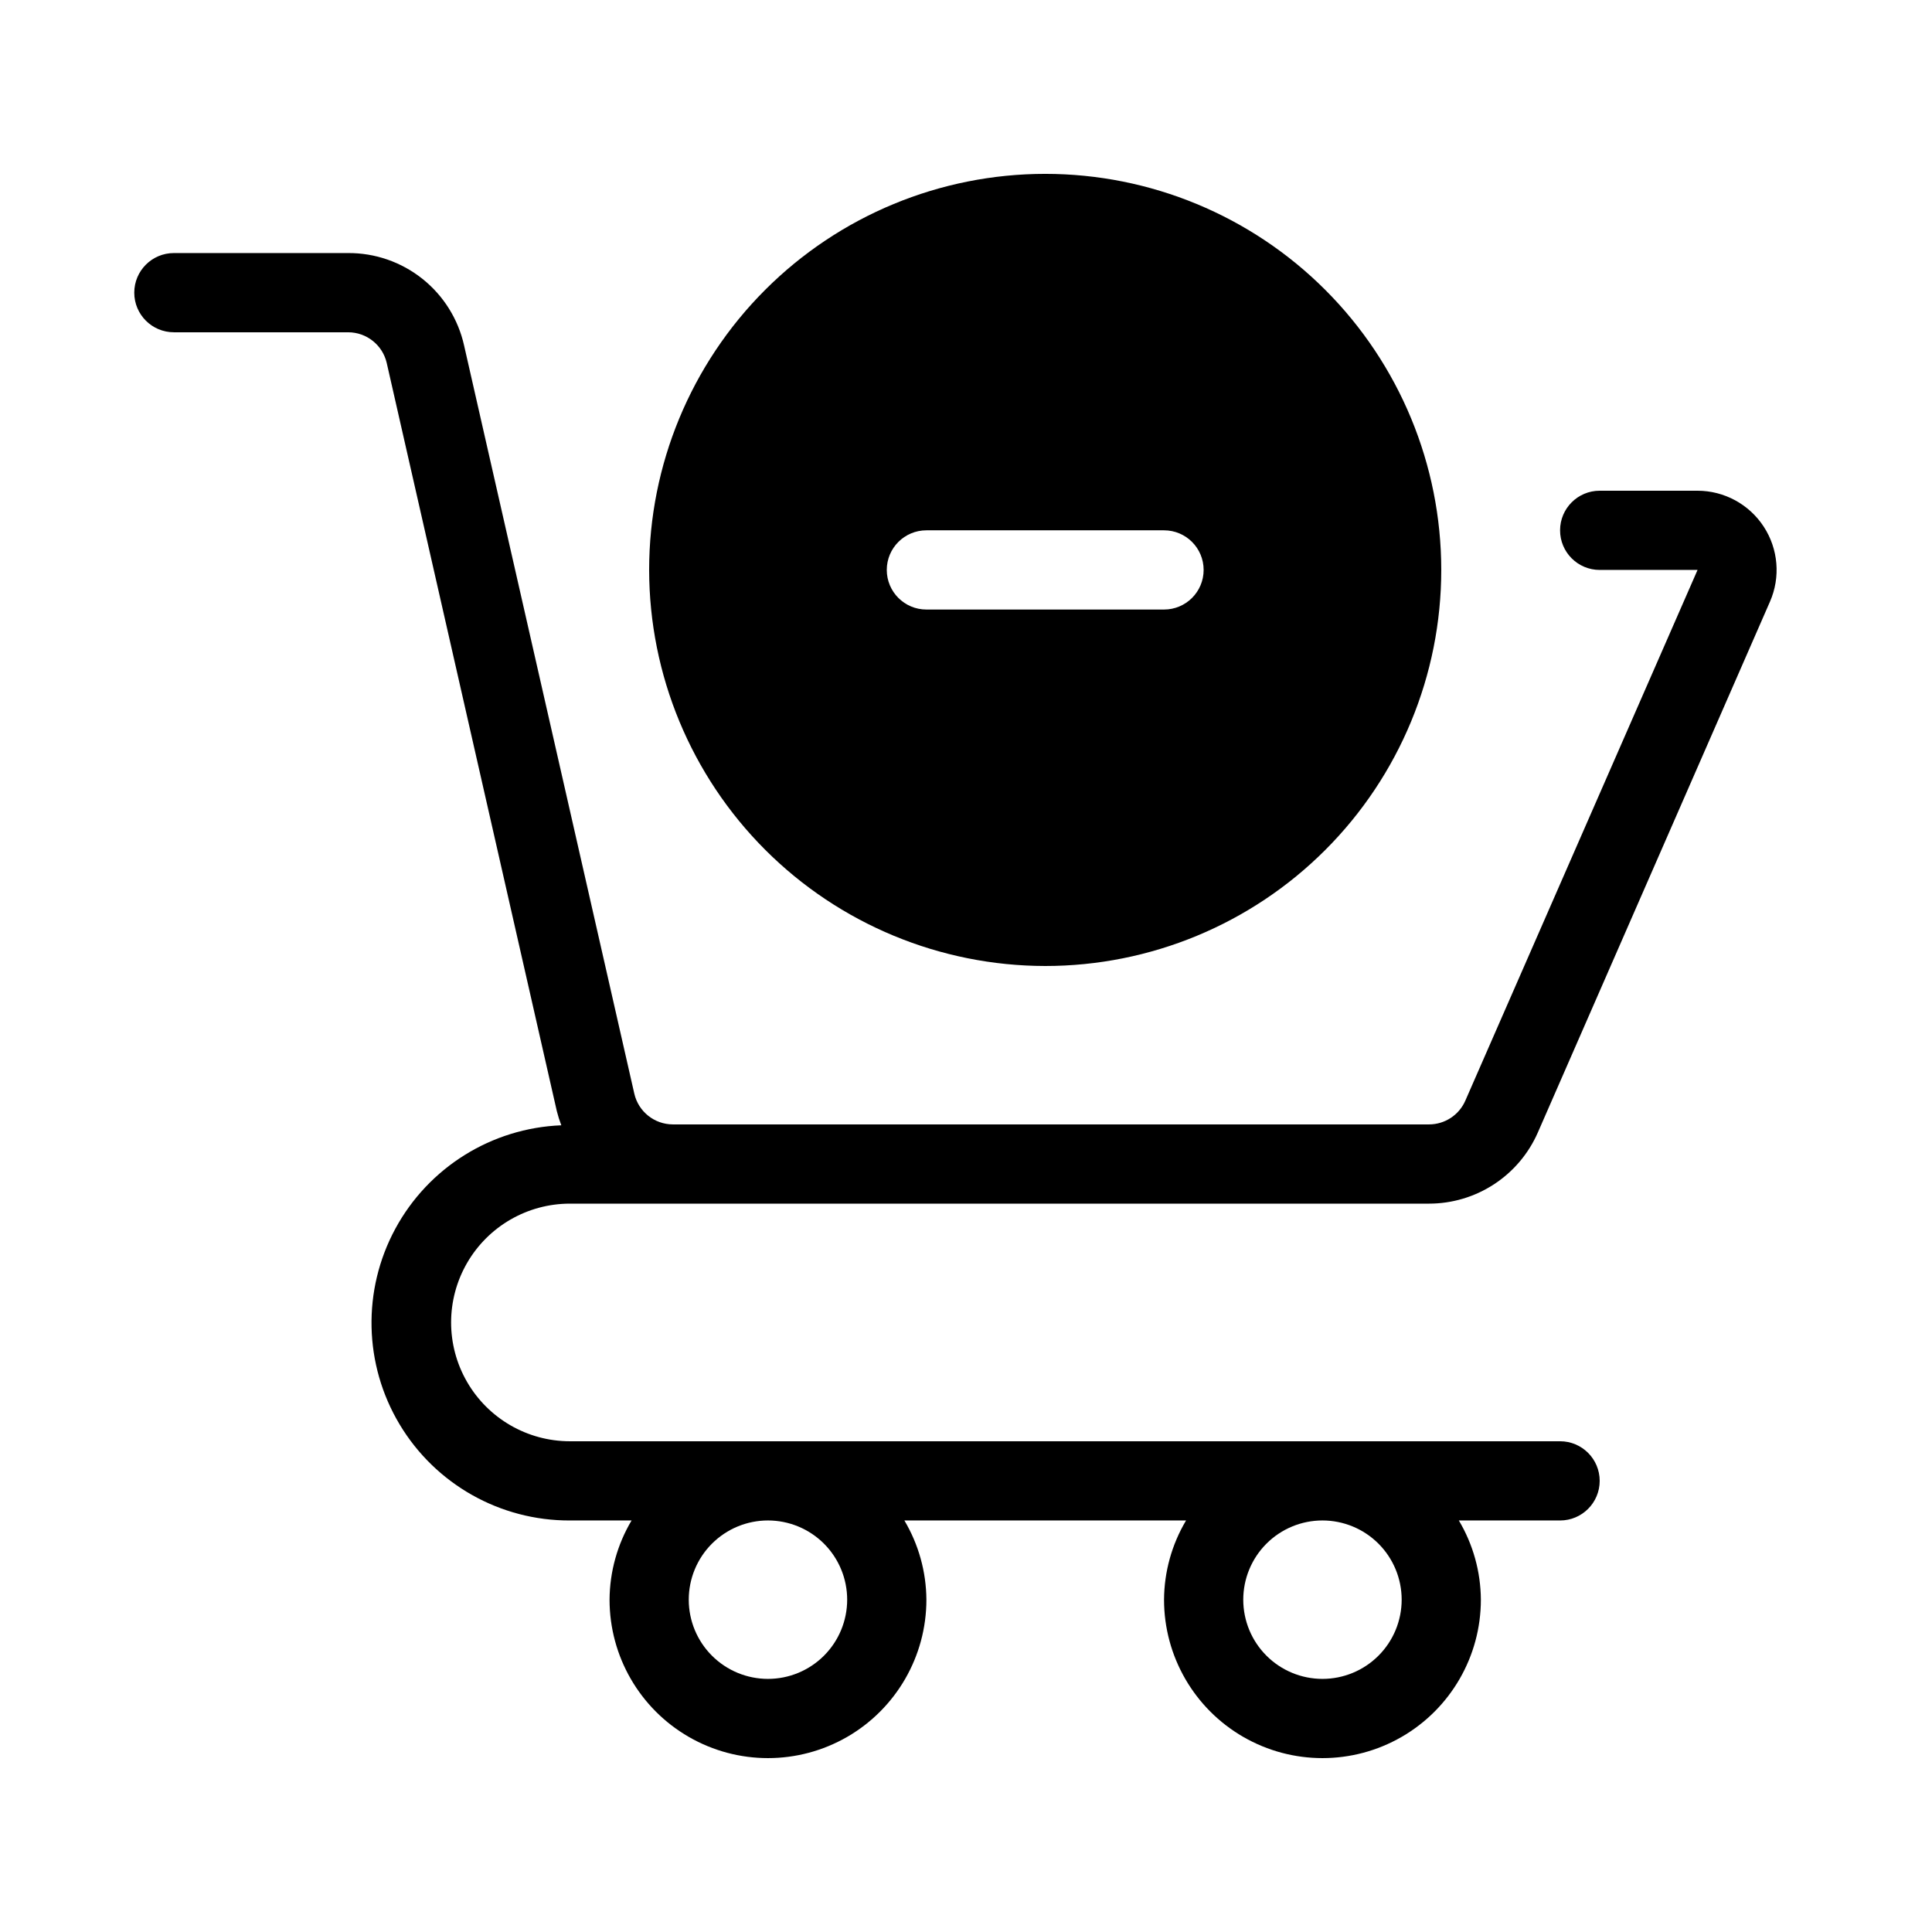 <?xml version="1.0" encoding="UTF-8"?>
<!-- Uploaded to: ICON Repo, www.iconrepo.com, Generator: ICON Repo Mixer Tools -->
<svg fill="#000000" width="800px" height="800px" version="1.1" viewBox="144 144 512 512" xmlns="http://www.w3.org/2000/svg">
 <g>
  <path d="m190.08 232.06h46.184c4.898 0 9.145 3.391 10.23 8.164l45.07 198.24c0.32 1.273 0.715 2.523 1.188 3.75-18.477 0.734-35.195 11.16-43.992 27.422-8.797 16.266-8.367 35.965 1.133 51.828 9.496 15.867 26.656 25.551 45.148 25.477h16.332c-3.777 6.356-5.793 13.602-5.836 20.992 0 15 8 28.859 20.992 36.359 12.988 7.5 28.992 7.5 41.984 0 12.988-7.5 20.992-21.359 20.992-36.359-0.047-7.391-2.059-14.637-5.836-20.992h74.648c-3.781 6.356-5.793 13.602-5.836 20.992 0 15 8 28.859 20.992 36.359 12.988 7.5 28.992 7.5 41.98 0 12.992-7.5 20.992-21.359 20.992-36.359-0.043-7.391-2.055-14.637-5.836-20.992h26.828c5.797 0 10.496-4.699 10.496-10.496 0-5.797-4.699-10.496-10.496-10.496h-262.4c-11.25 0-21.645-6-27.27-15.742-5.625-9.742-5.625-21.746 0-31.488s16.02-15.742 27.27-15.742h227.68c6.125-0.004 12.113-1.793 17.238-5.148 5.121-3.356 9.156-8.133 11.605-13.746l61.504-140.65c2.832-6.481 2.207-13.953-1.664-19.875-3.867-5.922-10.457-9.5-17.531-9.512h-25.938c-5.797 0-10.496 4.699-10.496 10.496s4.699 10.496 10.496 10.496h25.938l-61.539 140.64c-1.668 3.824-5.441 6.297-9.613 6.301h-200.39c-4.898-0.004-9.145-3.391-10.234-8.168l-45.102-198.24c-1.555-6.981-5.453-13.219-11.043-17.676-5.59-4.457-12.539-6.871-19.688-6.832h-46.184c-5.797 0-10.496 4.699-10.496 10.496s4.699 10.496 10.496 10.496zm178.43 335.87c0 5.57-2.215 10.91-6.148 14.844-3.938 3.938-9.277 6.148-14.844 6.148-5.57 0-10.906-2.211-14.844-6.148-3.938-3.934-6.148-9.273-6.148-14.844 0-5.566 2.211-10.906 6.148-14.844 3.938-3.934 9.273-6.148 14.844-6.148 5.566 0 10.906 2.215 14.844 6.148 3.934 3.938 6.148 9.277 6.148 14.844zm146.95 0h-0.004c0 5.57-2.211 10.91-6.148 14.844-3.934 3.938-9.273 6.148-14.844 6.148-5.566 0-10.906-2.211-14.84-6.148-3.938-3.934-6.148-9.273-6.148-14.844 0-5.566 2.211-10.906 6.148-14.844 3.934-3.934 9.273-6.148 14.84-6.148 5.57 0 10.91 2.215 14.844 6.148 3.938 3.938 6.148 9.277 6.148 14.844z"/>
  <path d="m420.99 400c27.836 0 54.531-11.059 74.215-30.742 19.688-19.684 30.742-46.383 30.742-74.219 0-27.84-11.055-54.535-30.742-74.219-19.684-19.684-46.379-30.742-74.215-30.742-27.84 0-54.535 11.059-74.219 30.742-19.684 19.684-30.742 46.379-30.742 74.219 0.031 27.828 11.098 54.508 30.773 74.184 19.68 19.676 46.359 30.746 74.188 30.777zm-31.488-115.46h62.977c5.797 0 10.496 4.699 10.496 10.496 0 5.797-4.699 10.496-10.496 10.496h-62.977c-5.797 0-10.496-4.699-10.496-10.496 0-5.797 4.699-10.496 10.496-10.496z"/>
 </g>
</svg>